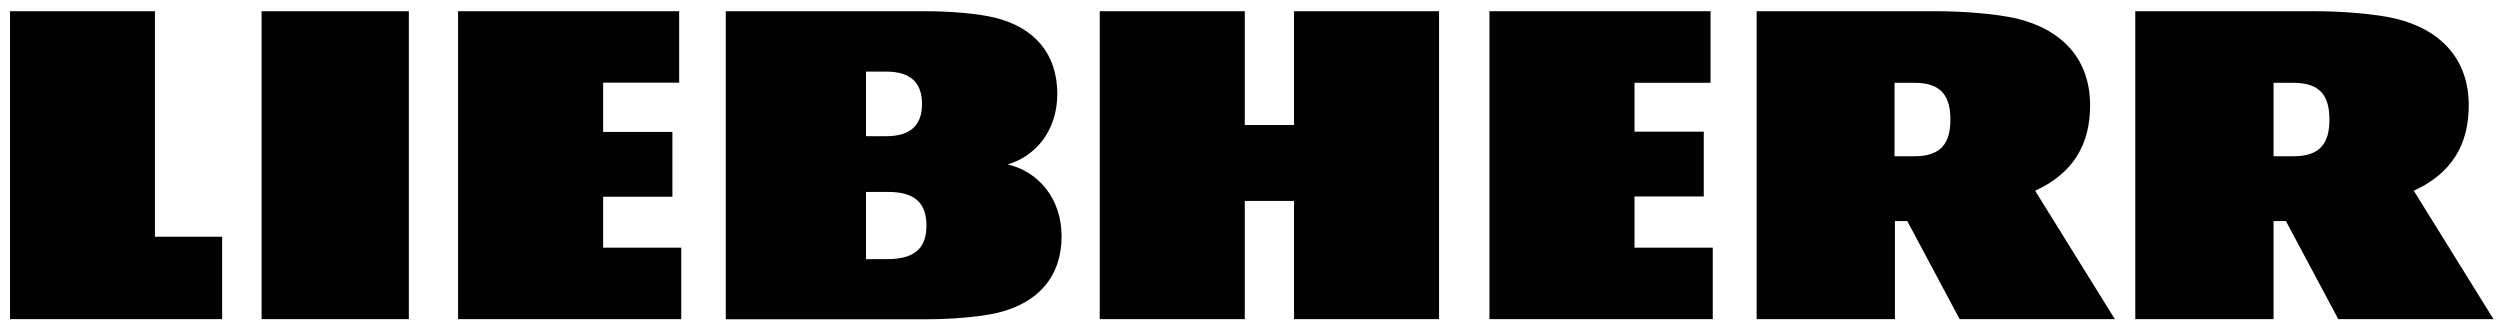 <?xml version="1.0" encoding="utf-8"?>
<!-- Generator: Adobe Illustrator 26.3.1, SVG Export Plug-In . SVG Version: 6.00 Build 0)  -->
<svg version="1.1" id="Layer_1" xmlns="http://www.w3.org/2000/svg" xmlns:xlink="http://www.w3.org/1999/xlink" x="0px" y="0px"
	 viewBox="0 0 1920 249.1" style="enable-background:new 0 0 1920 249.1;" xml:space="preserve">
<style type="text/css">
	.st0{fill:#010101;}
</style>
<path class="st0" d="M463.3,190.2h59.9v54.9H351.8V8.6h169.8v54.9h-58.4v37.8h53.2v49.8h-53.2v39.1H463.3z M200.9,245.1H314V8.6
	H200.9V245.1z M119,8.6H7.7v236.5h162.9v-63.3H119V8.6z M1255.3,150.9h53.2v-49.8h-53.2V63.6h58.4V8.6h-169.8v236.5h171.5v-54.9
	h-60.1V150.9z M815.3,181.6c0,30.9-18.1,51.1-49,58.6c-13.5,3.2-35.5,5-55.3,5H557.4V8.6H710c19.5,0,40.8,1.7,54.2,5
	C794.3,21,812,41.2,812,72.1c0,28.4-16.8,47.9-38.1,54.2C796.7,131.5,815.3,151.7,815.3,181.6 M665.1,104.6h15.5
	c20.6,0,27.5-10.3,27.5-24.8S701.2,55,680.6,55h-15.5V104.6z M711.5,173.2c0-15.5-7.1-25.8-29.2-25.8h-17.2V199h17.2
	C704.6,198.8,711.5,188.5,711.5,173.2 M993.8,96H956V8.6H844.6v236.5H956v-90.8h37.8v90.8h111.4V8.6H993.8V96z M1853.8,146.5
	c29.2-13.4,42.2-35.5,42.2-65.6c0-35.1-21-58-56.1-66.6c-15.4-3.6-40.4-5.7-62.9-5.7h-137.1v236.5h106.2v-75.3h9.5l40.2,75.3h119.2
	L1853.8,146.5z M1761.5,120h-15.4V63.6h15.4c20.6,0,27.5,10.3,27.5,28.2S1782.1,120,1761.5,120z M1563,146.5
	c29.2-13.4,42.2-35.5,42.2-65.6c0-35.1-21-58-56.1-66.6c-15.4-3.6-40.4-5.7-62.9-5.7h-137.1v236.5h106.2v-75.3h9.5l40.2,75.3h119.2
	L1563,146.5z M1470.4,120H1455V63.6h15.4c20.6,0,27.5,10.3,27.5,28.2S1491,120,1470.4,120z"/>
</svg>
